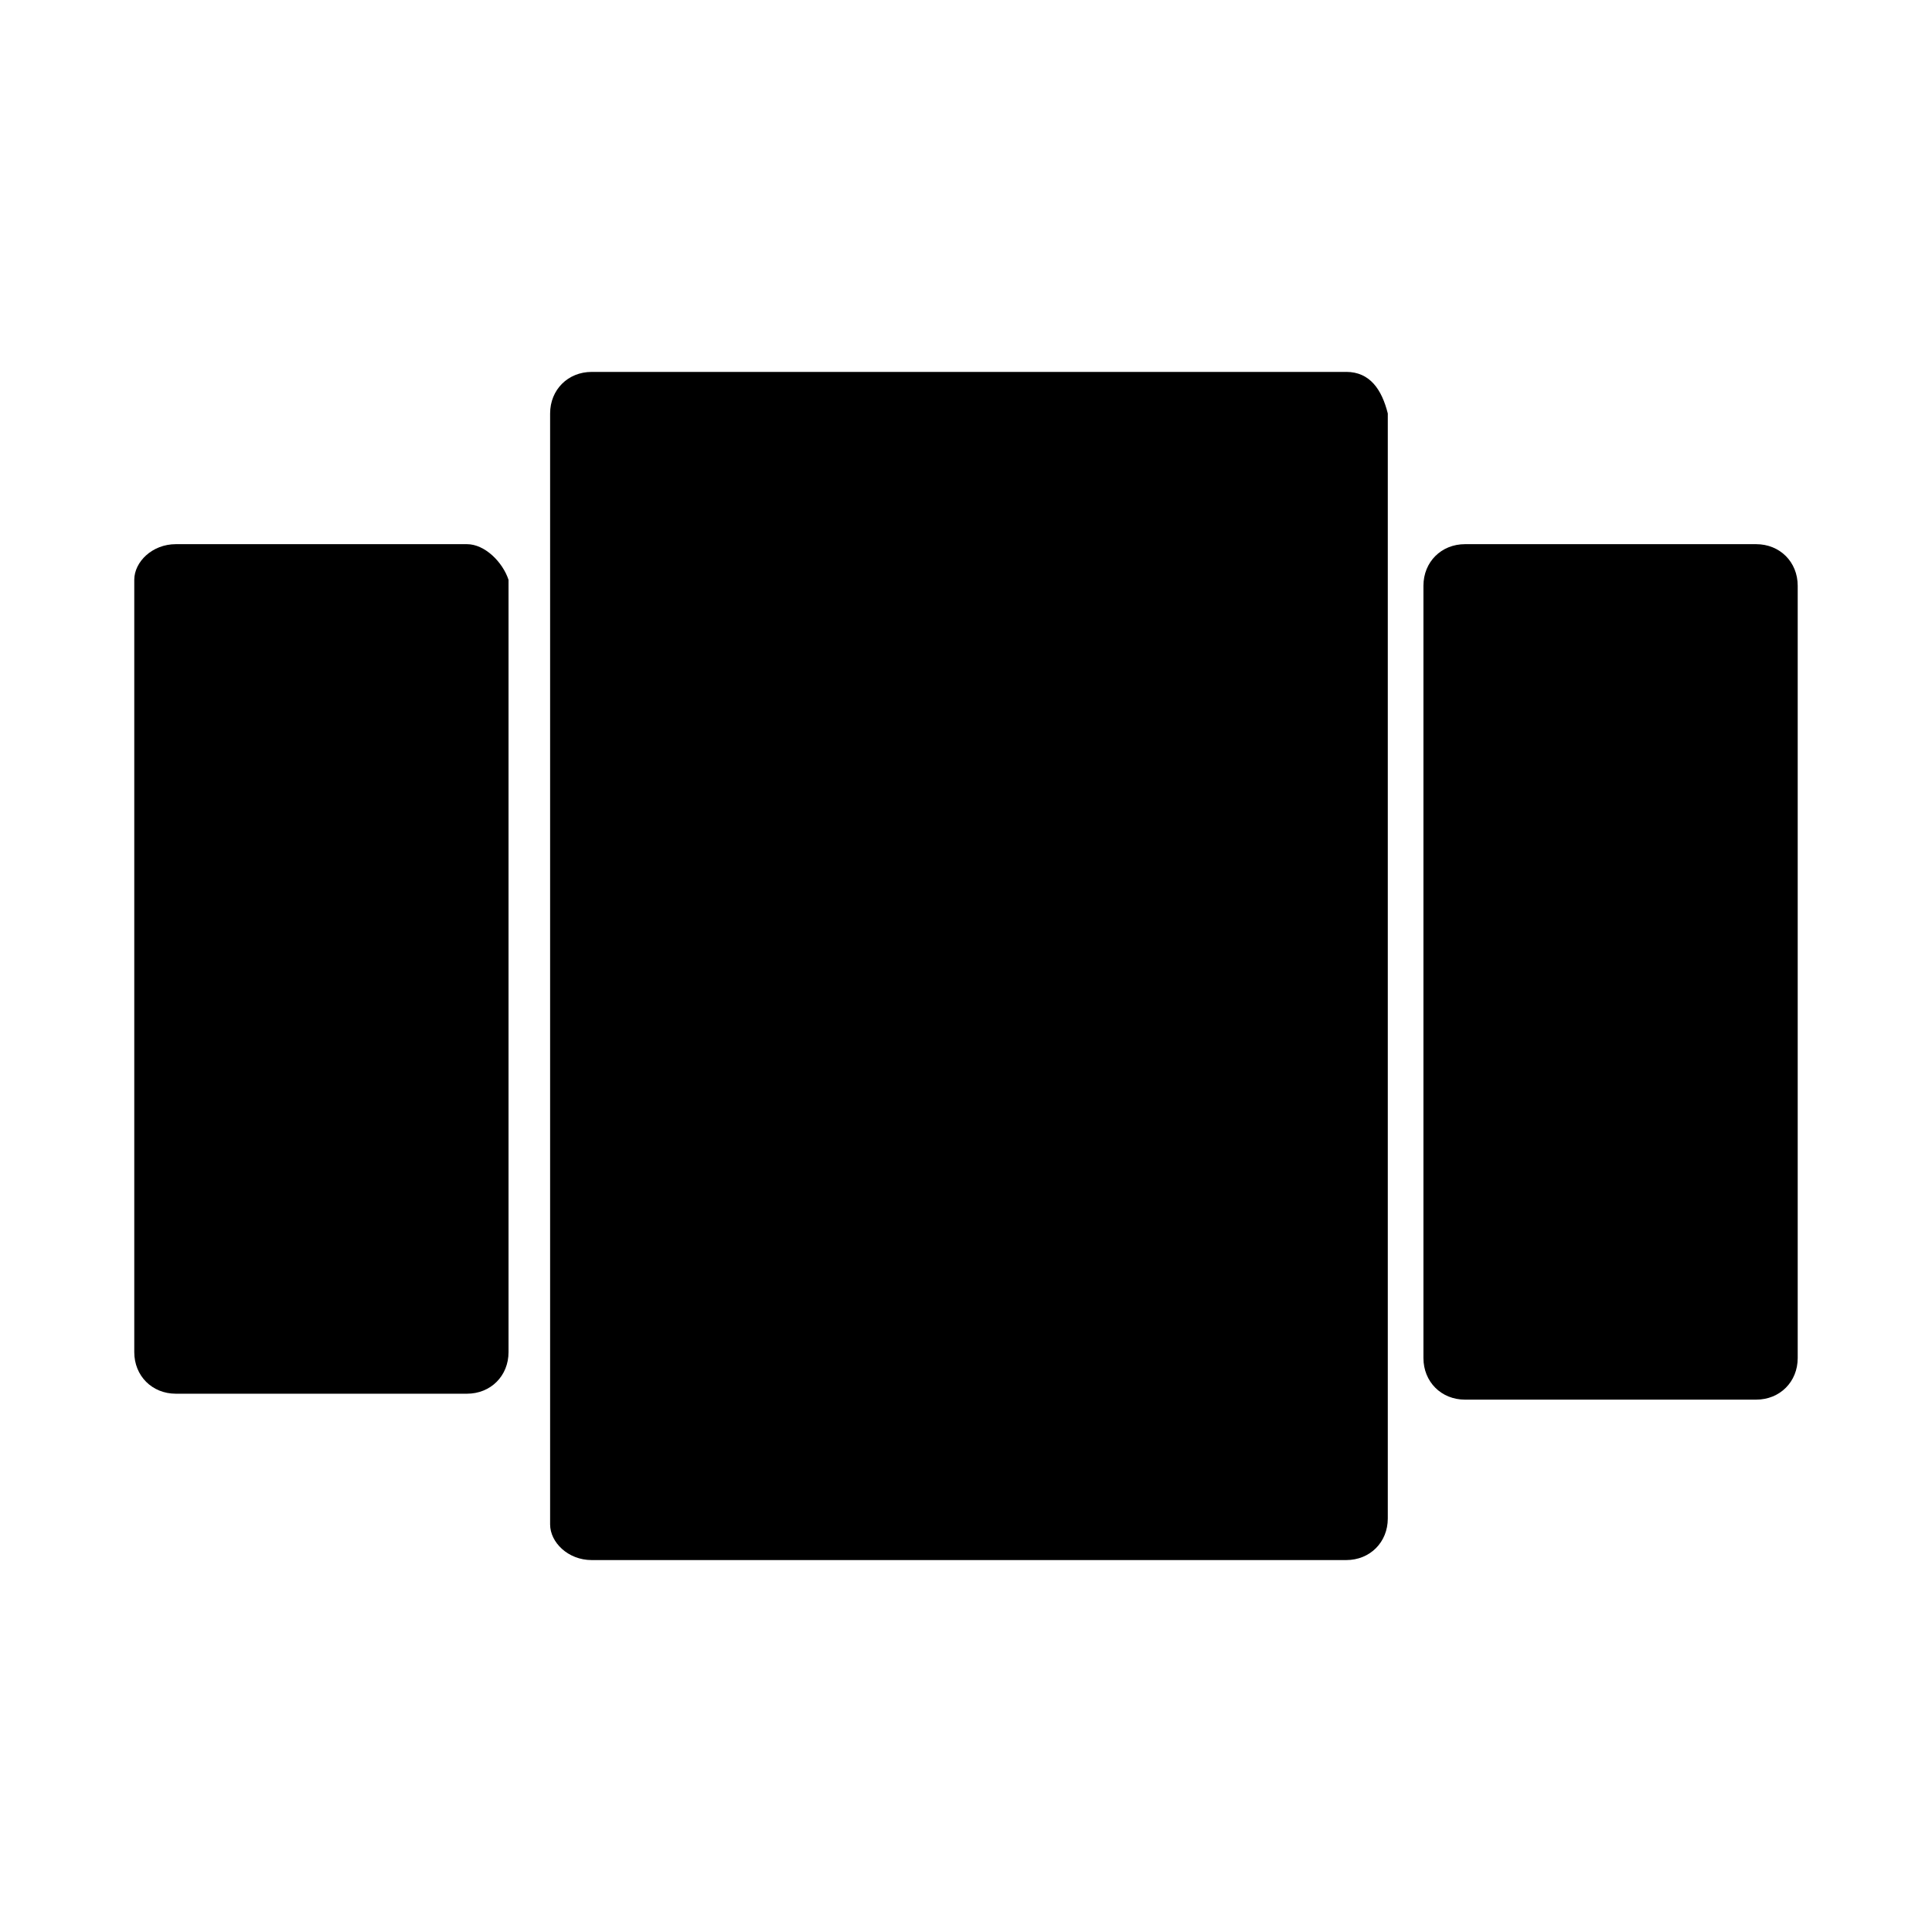 <?xml version="1.0" encoding="UTF-8"?>
<!-- Uploaded to: SVG Repo, www.svgrepo.com, Generator: SVG Repo Mixer Tools -->
<svg fill="#000000" width="800px" height="800px" version="1.1" viewBox="144 144 512 512" xmlns="http://www.w3.org/2000/svg">
 <g>
  <path d="m500.76 242.56h-199.95c-6.301 0-11.023 4.723-11.023 11.02v294.41c0 4.723 4.723 9.445 11.023 9.445h199.95c6.297 0 11.02-4.723 11.02-11.02v-292.84c-1.574-6.297-4.723-11.02-11.02-11.02z"/>
  <path d="m609.39 288.21h-77.145c-6.297 0-11.02 4.723-11.02 11.02v204.67c0 6.297 4.723 11.02 11.02 11.02h77.145c6.297 0 11.02-4.723 11.02-11.02v-204.67c0-6.297-4.723-11.02-11.02-11.02z"/>
  <path d="m267.75 288.21h-77.148c-6.297 0-11.02 4.723-11.02 9.449v204.67c0 6.297 4.723 11.02 11.02 11.02h77.145c6.297 0 11.02-4.723 11.02-11.02v-204.67c-1.57-4.727-6.293-9.449-11.016-9.449z"/>
 </g>
</svg>